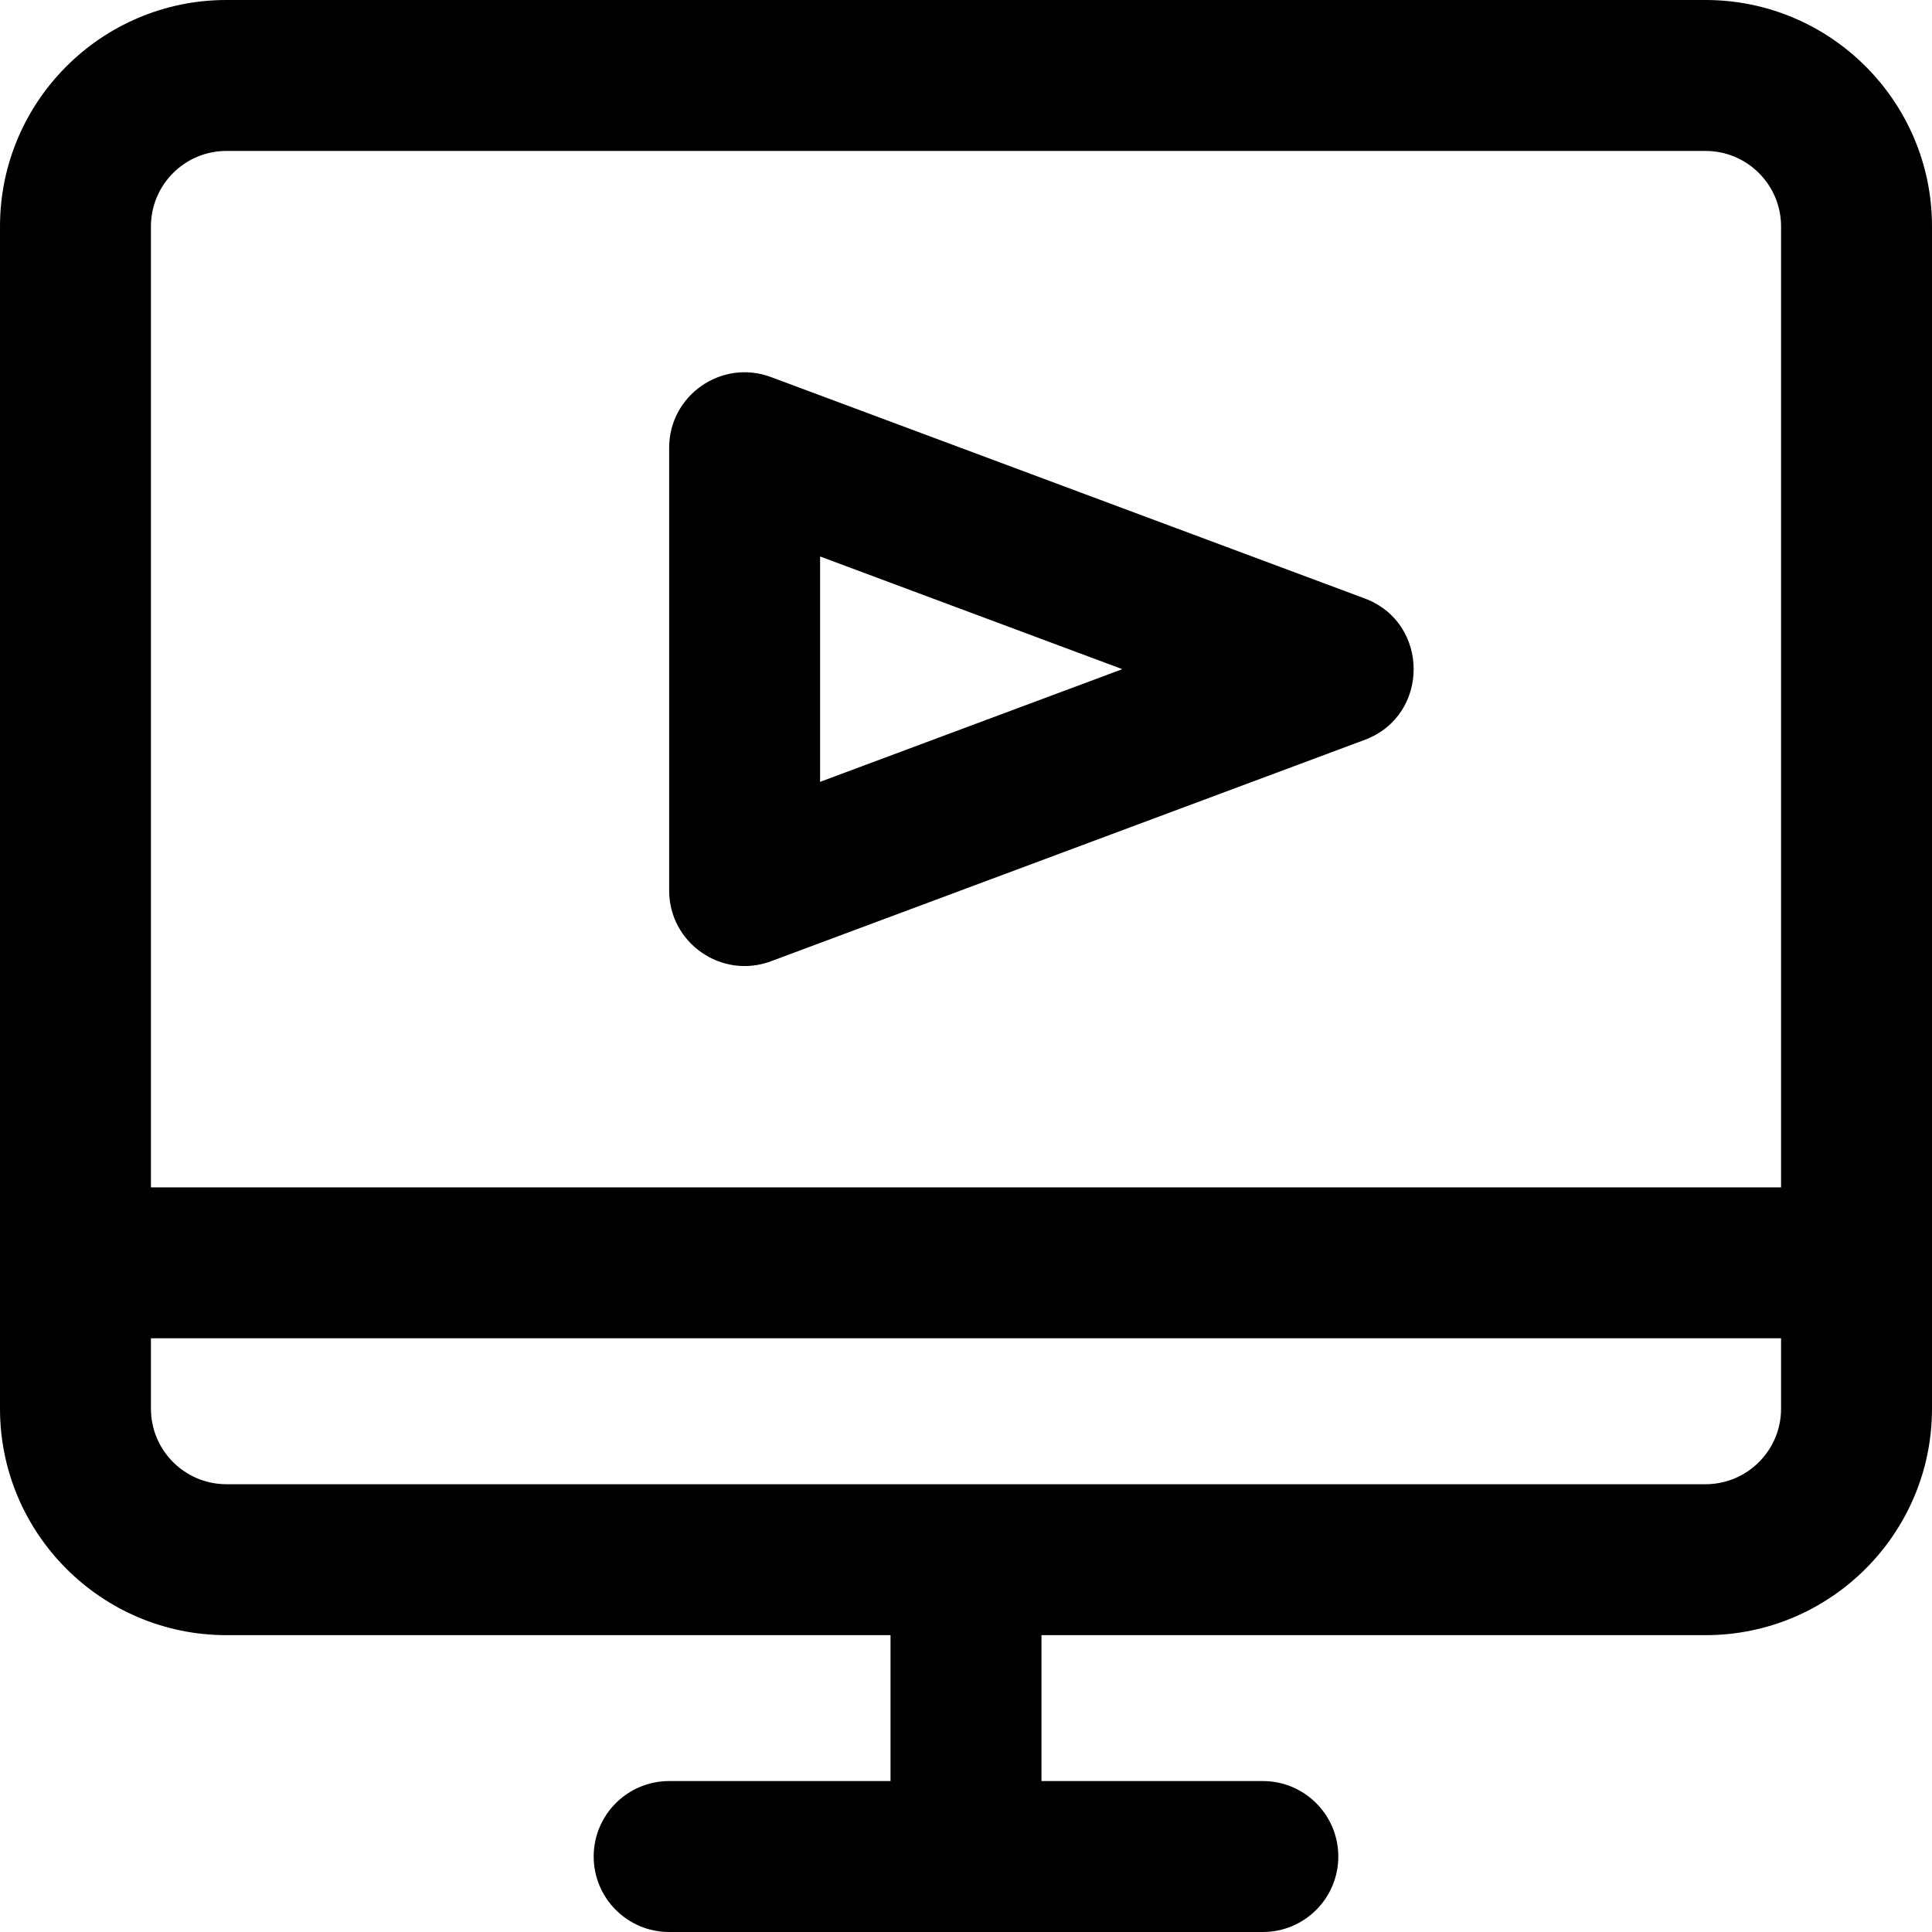 <svg id="Capa_1" enable-background="new 0 0 512 512" height="512" viewBox="0 0 512 512" width="512" xmlns="http://www.w3.org/2000/svg"><path d="m452 0h-392c-33.084 0-60 26.916-60 60v313.333c0 33.084 26.916 60 60 60h176v38.667h-58.667c-11.046 0-20 8.954-20 20s8.954 20 20 20h157.333c11.046 0 20-8.954 20-20s-8.954-20-20-20h-58.666v-38.667h176c33.084 0 60-26.916 60-60v-313.333c0-33.084-26.916-60-60-60zm-392 40h392c11.028 0 20 8.972 20 20v254.667h-432v-254.667c0-11.028 8.972-20 20-20zm392 353.333h-392c-11.028 0-20-8.972-20-20v-18.667h432v18.667c0 11.028-8.972 20-20 20zm-247.679-138.593 157.333-58.667c17.314-6.456 17.301-31.028 0-37.479l-157.333-58.667c-13.054-4.868-26.988 4.801-26.988 18.74v117.333c0 13.921 13.915 23.613 26.988 18.74zm13.012-107.271 80.089 29.864-80.089 29.864z"/></svg>